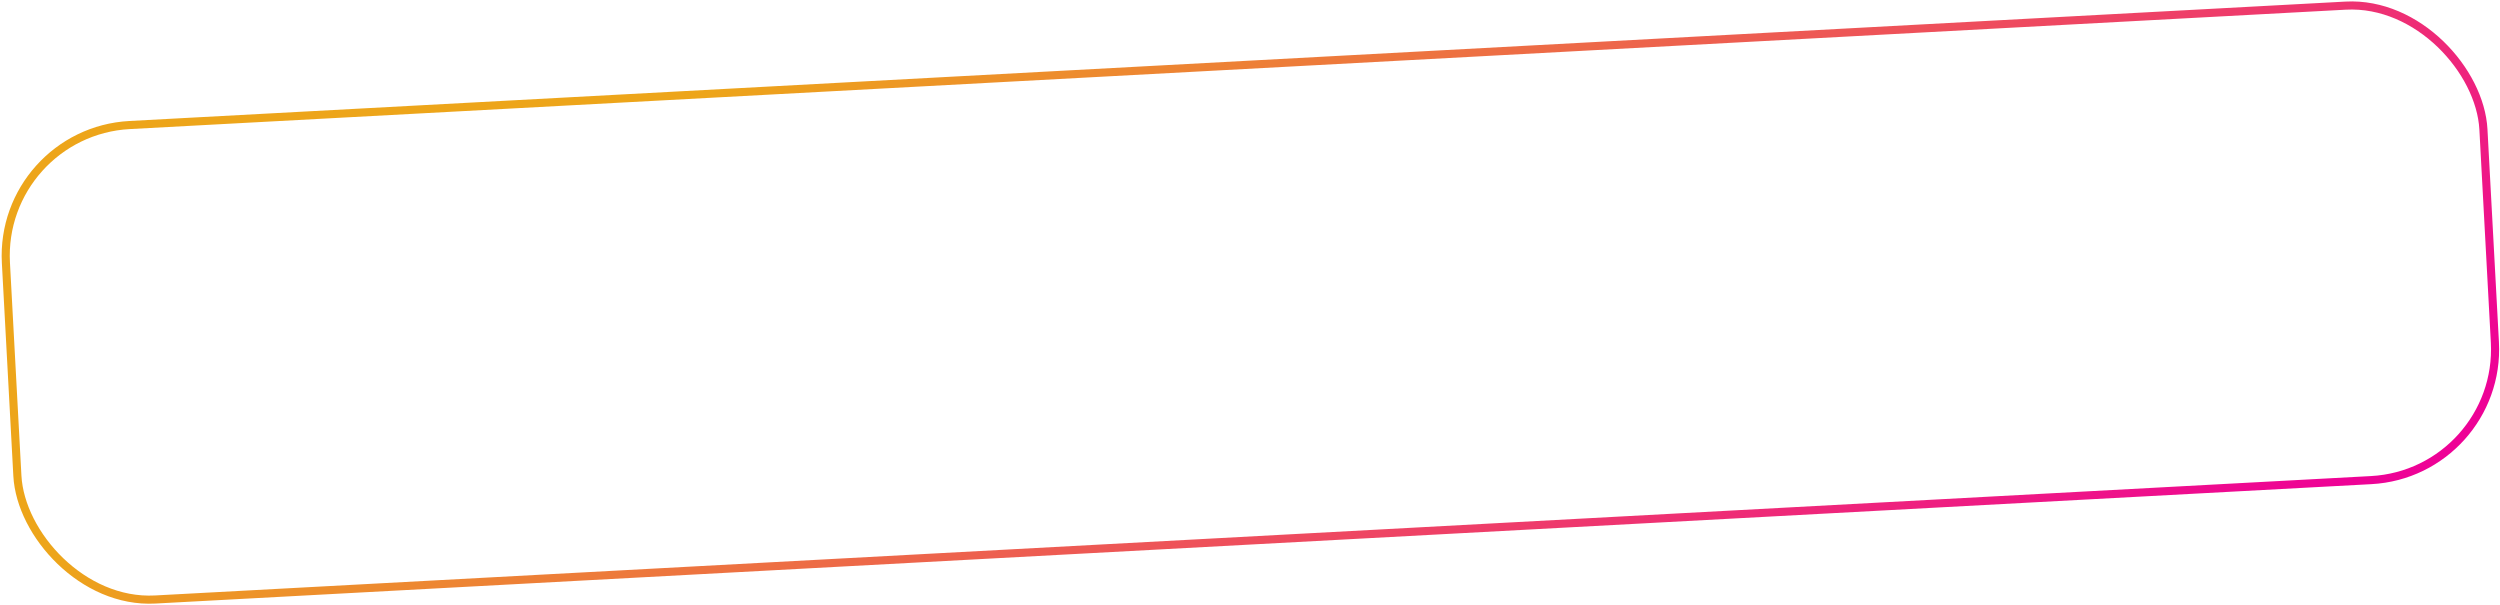 <?xml version="1.0" encoding="UTF-8"?> <svg xmlns="http://www.w3.org/2000/svg" width="926" height="224" viewBox="0 0 926 224" fill="none"> <rect x="-0.421" y="48.921" width="919" height="176" rx="48.5" transform="rotate(-3.084 -0.421 48.921)" stroke="url(#paint0_linear_366_2)" stroke-width="3"></rect> <defs> <linearGradient id="paint0_linear_366_2" x1="873.296" y1="215.776" x2="620.659" y2="-179.963" gradientUnits="userSpaceOnUse"> <stop stop-color="#EE0296"></stop> <stop offset="1" stop-color="#EDA51A"></stop> </linearGradient> </defs> </svg> 